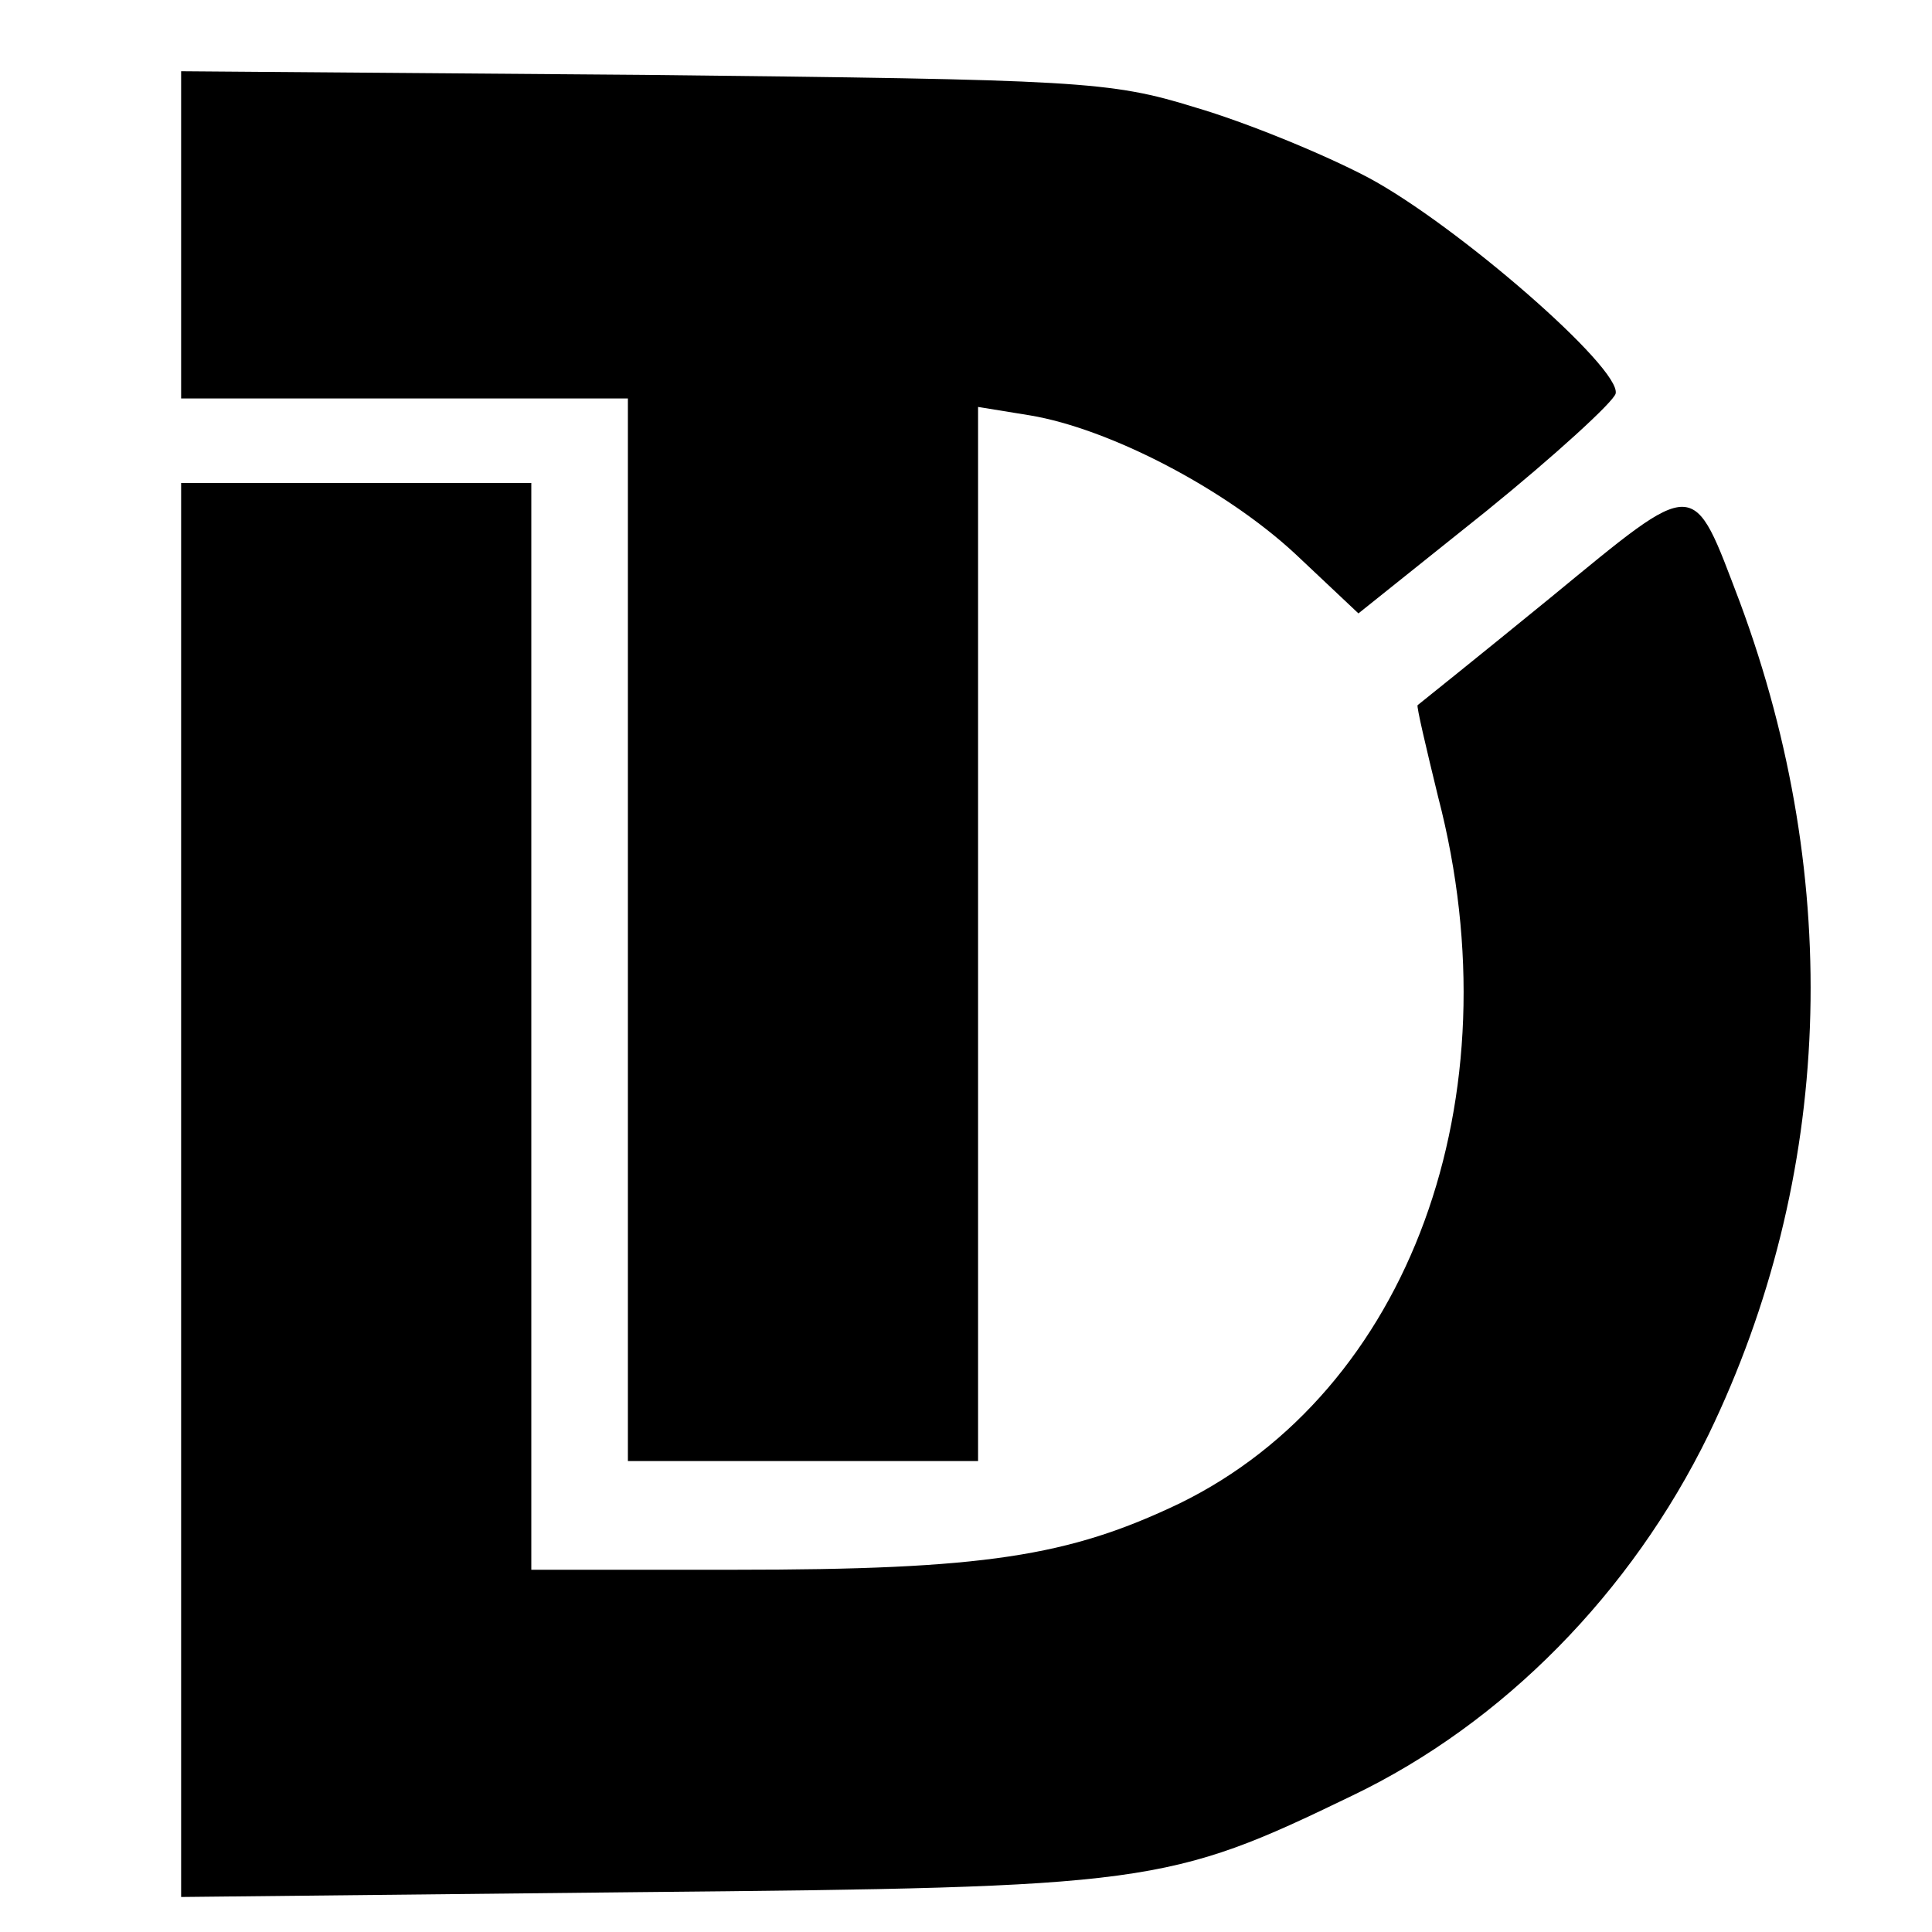 <?xml version="1.0" standalone="no"?>
<!DOCTYPE svg PUBLIC "-//W3C//DTD SVG 20010904//EN"
 "http://www.w3.org/TR/2001/REC-SVG-20010904/DTD/svg10.dtd">
<svg version="1.0" xmlns="http://www.w3.org/2000/svg"
 width="160pt" height="160pt" viewBox="0 0 160 160"
 preserveAspectRatio="xMidYMid meet">
<g transform="translate(0,160) scale(0.1,-0.1)"
fill="#000000" stroke="none">
<path d="M150 1406 l0 -136 185 0 185 0 0 -440 0 -440 145 0 145 0 0 436 0
437 43 -7 c66 -11 162 -61 220 -115 l52 -49 105 84 c58 47 106 91 108 98 5 21
-132 140 -205 179 -38 20 -102 46 -143 58 -71 22 -95 23 -457 27 l-383 3 0
-135z"/>
<path d="M150 614 l0 -585 378 4 c424 4 439 6 592 80 125 60 231 168 295 299
103 213 112 457 26 689 -40 105 -34 105 -157 4 -60 -49 -110 -89 -110 -89 -1
-1 7 -35 17 -76 65 -250 -24 -492 -214 -585 -92 -44 -162 -55 -369 -55 l-168
0 0 450 0 450 -145 0 -145 0 0 -586z"/>
</g>
</svg>

